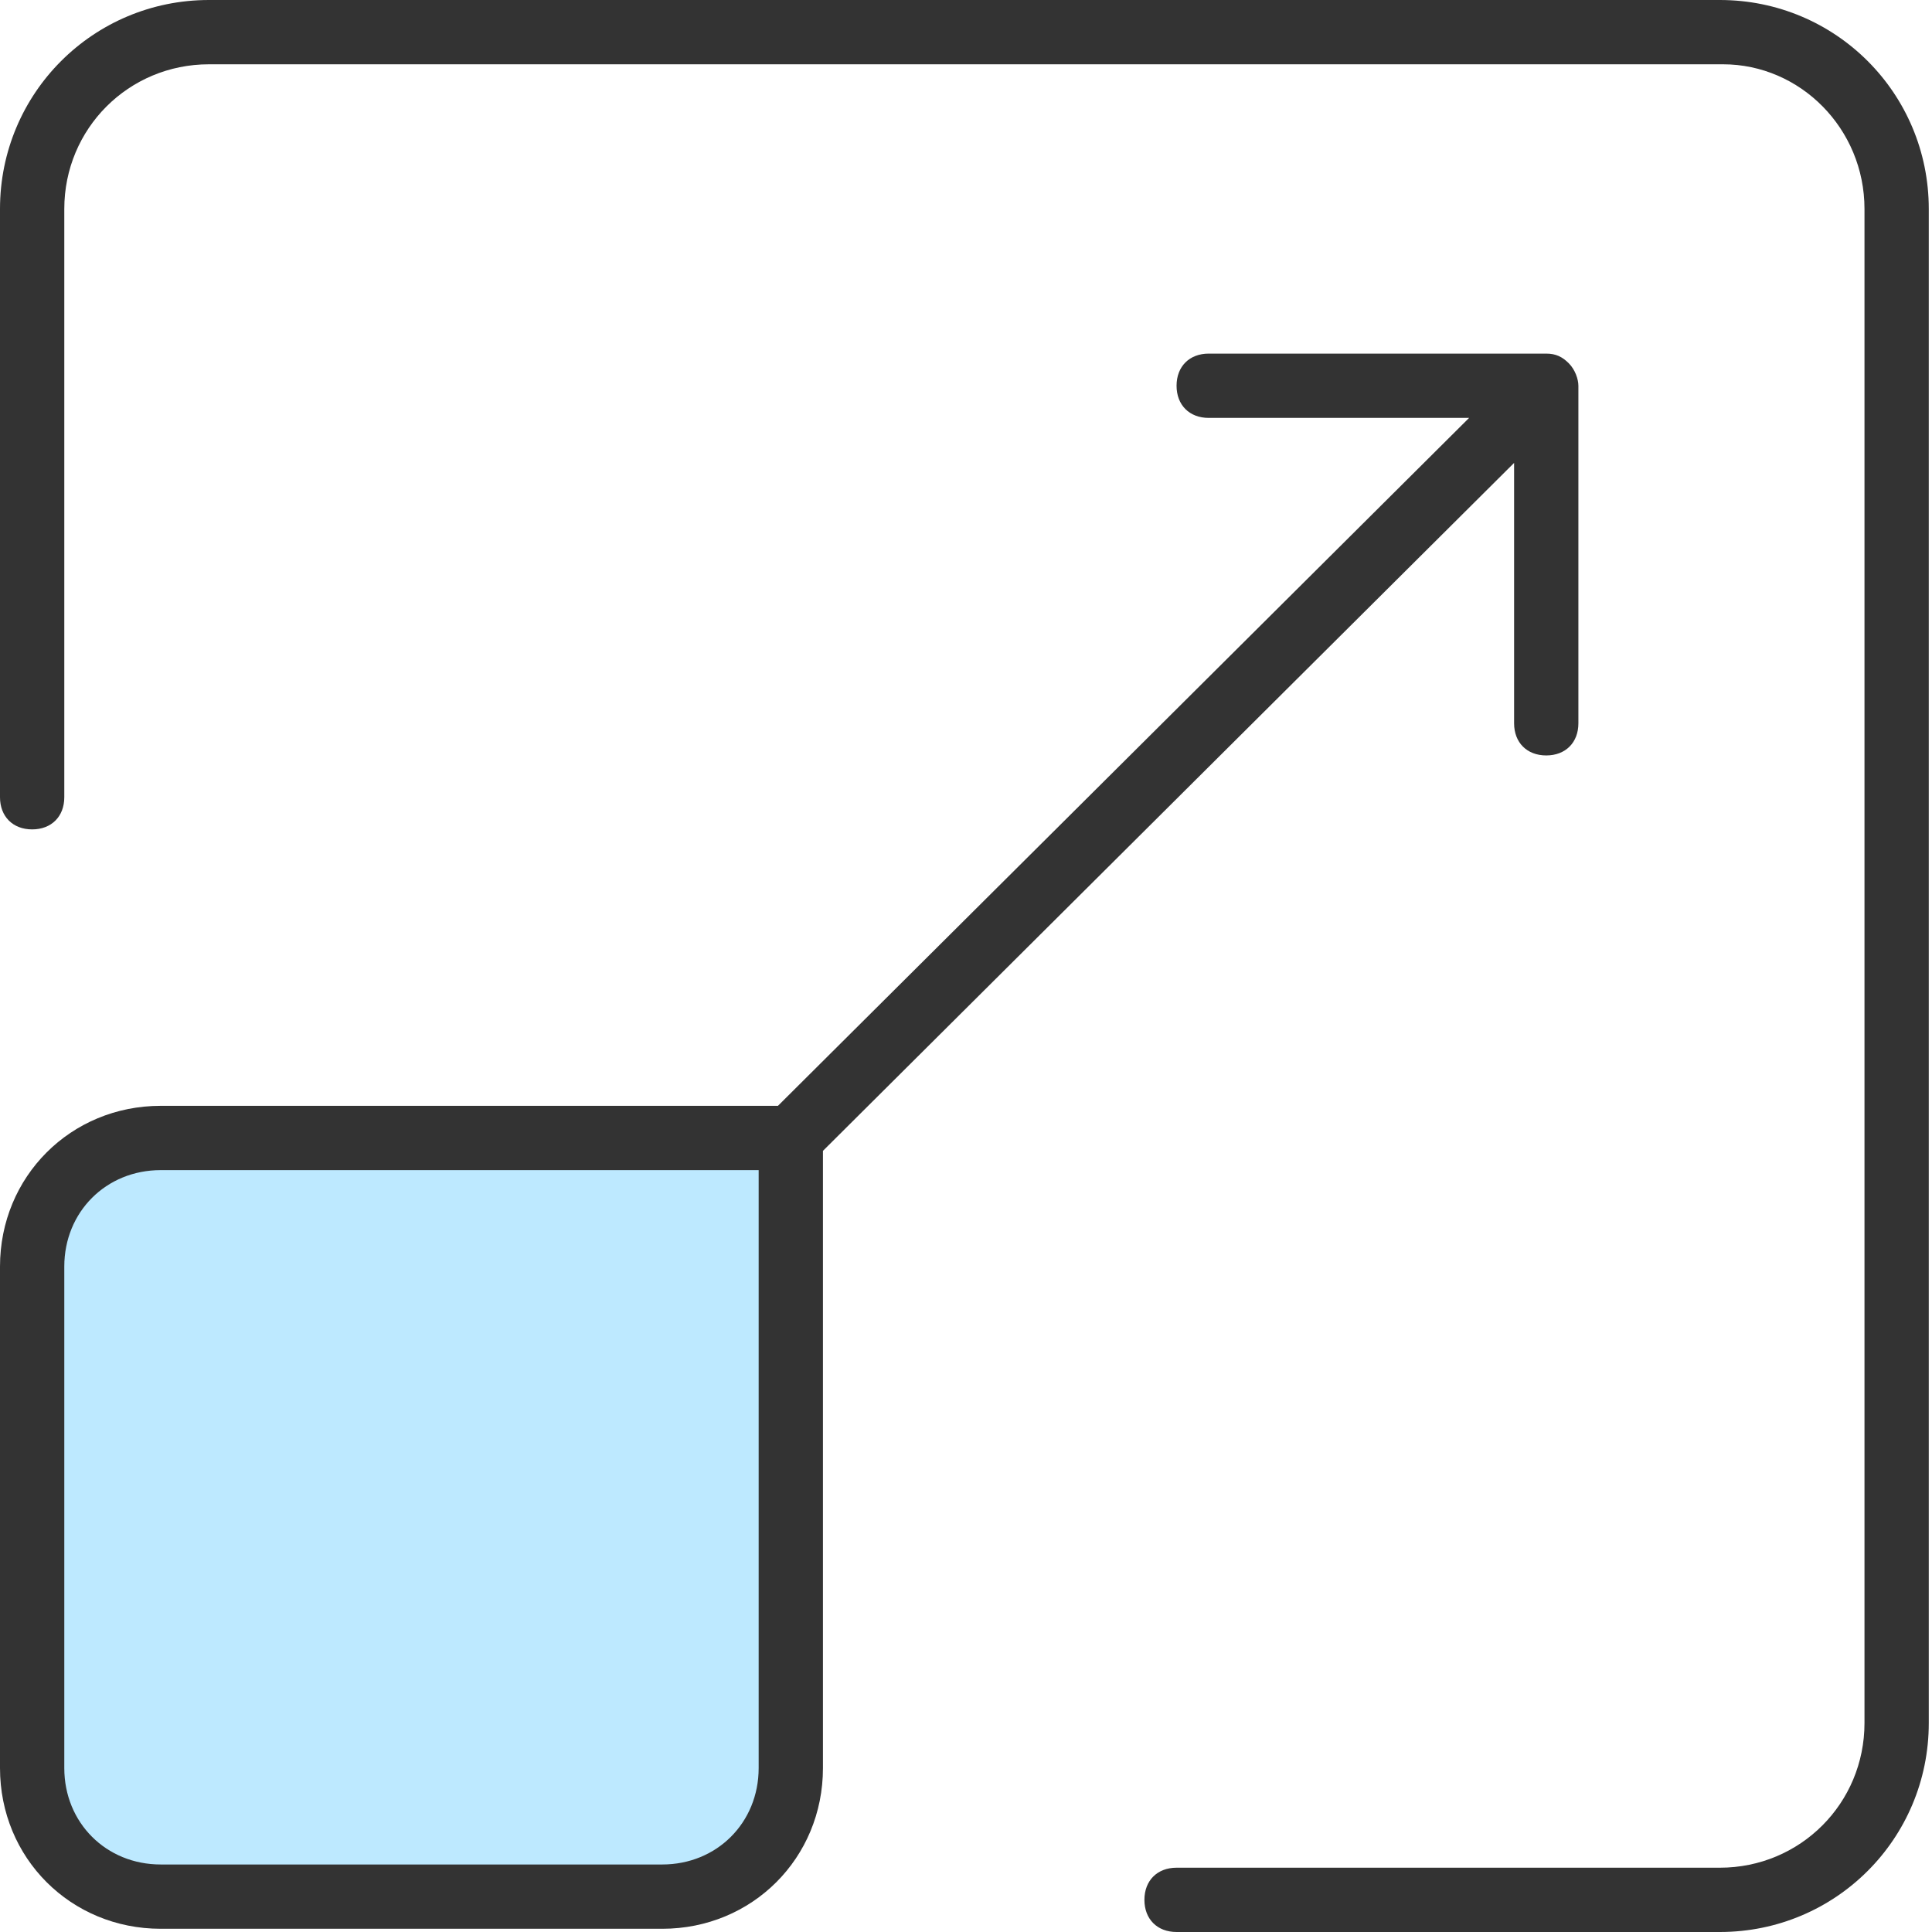 <svg xmlns="http://www.w3.org/2000/svg" fill="none" viewBox="0 0 72 72" height="72" width="72">
<path fill="#BDE9FF" d="M1.984 45.559C1.984 44.236 3.057 43.163 4.38 43.163H28.935V67.718C28.935 69.042 27.863 70.114 26.539 70.114H4.38C3.057 70.114 1.984 69.042 1.984 67.718V45.559Z"></path>
<path fill="#333333" d="M64.093 0H7.787C3.474 0 0 3.474 0 7.787V29.71C0 30.429 0.479 30.909 1.198 30.909C1.917 30.909 2.396 30.429 2.396 29.71V7.787C2.396 4.792 4.792 2.396 7.787 2.396H64.213C67.088 2.396 69.484 4.792 69.484 7.787V64.213C69.484 67.208 67.088 69.604 64.093 69.604H43.847C43.128 69.604 42.649 70.083 42.649 70.802C42.649 71.521 43.128 72 43.847 72H64.093C68.406 72 71.88 68.526 71.88 64.213V7.787C71.88 3.474 68.406 0 64.093 0Z"></path>
<path fill="#333333" d="M56.426 17.251V26.955C56.426 27.674 56.905 28.153 57.624 28.153C58.343 28.153 58.822 27.674 58.822 26.955V14.376C58.822 14.136 58.702 13.777 58.463 13.537C58.223 13.298 57.983 13.178 57.624 13.178H45.045C44.326 13.178 43.847 13.657 43.847 14.376C43.847 15.095 44.326 15.574 45.045 15.574H54.749L28.992 41.211H5.99C2.636 41.211 0 43.847 0 47.201V65.89C0 69.245 2.636 71.88 5.99 71.88H24.679C28.033 71.88 30.669 69.245 30.669 65.89V42.889L56.426 17.251ZM28.273 65.89C28.273 67.927 26.715 69.484 24.679 69.484H5.99C3.953 69.484 2.396 67.927 2.396 65.89V47.201C2.396 45.165 3.953 43.607 5.99 43.607H28.273V65.89Z"></path>
</svg>
